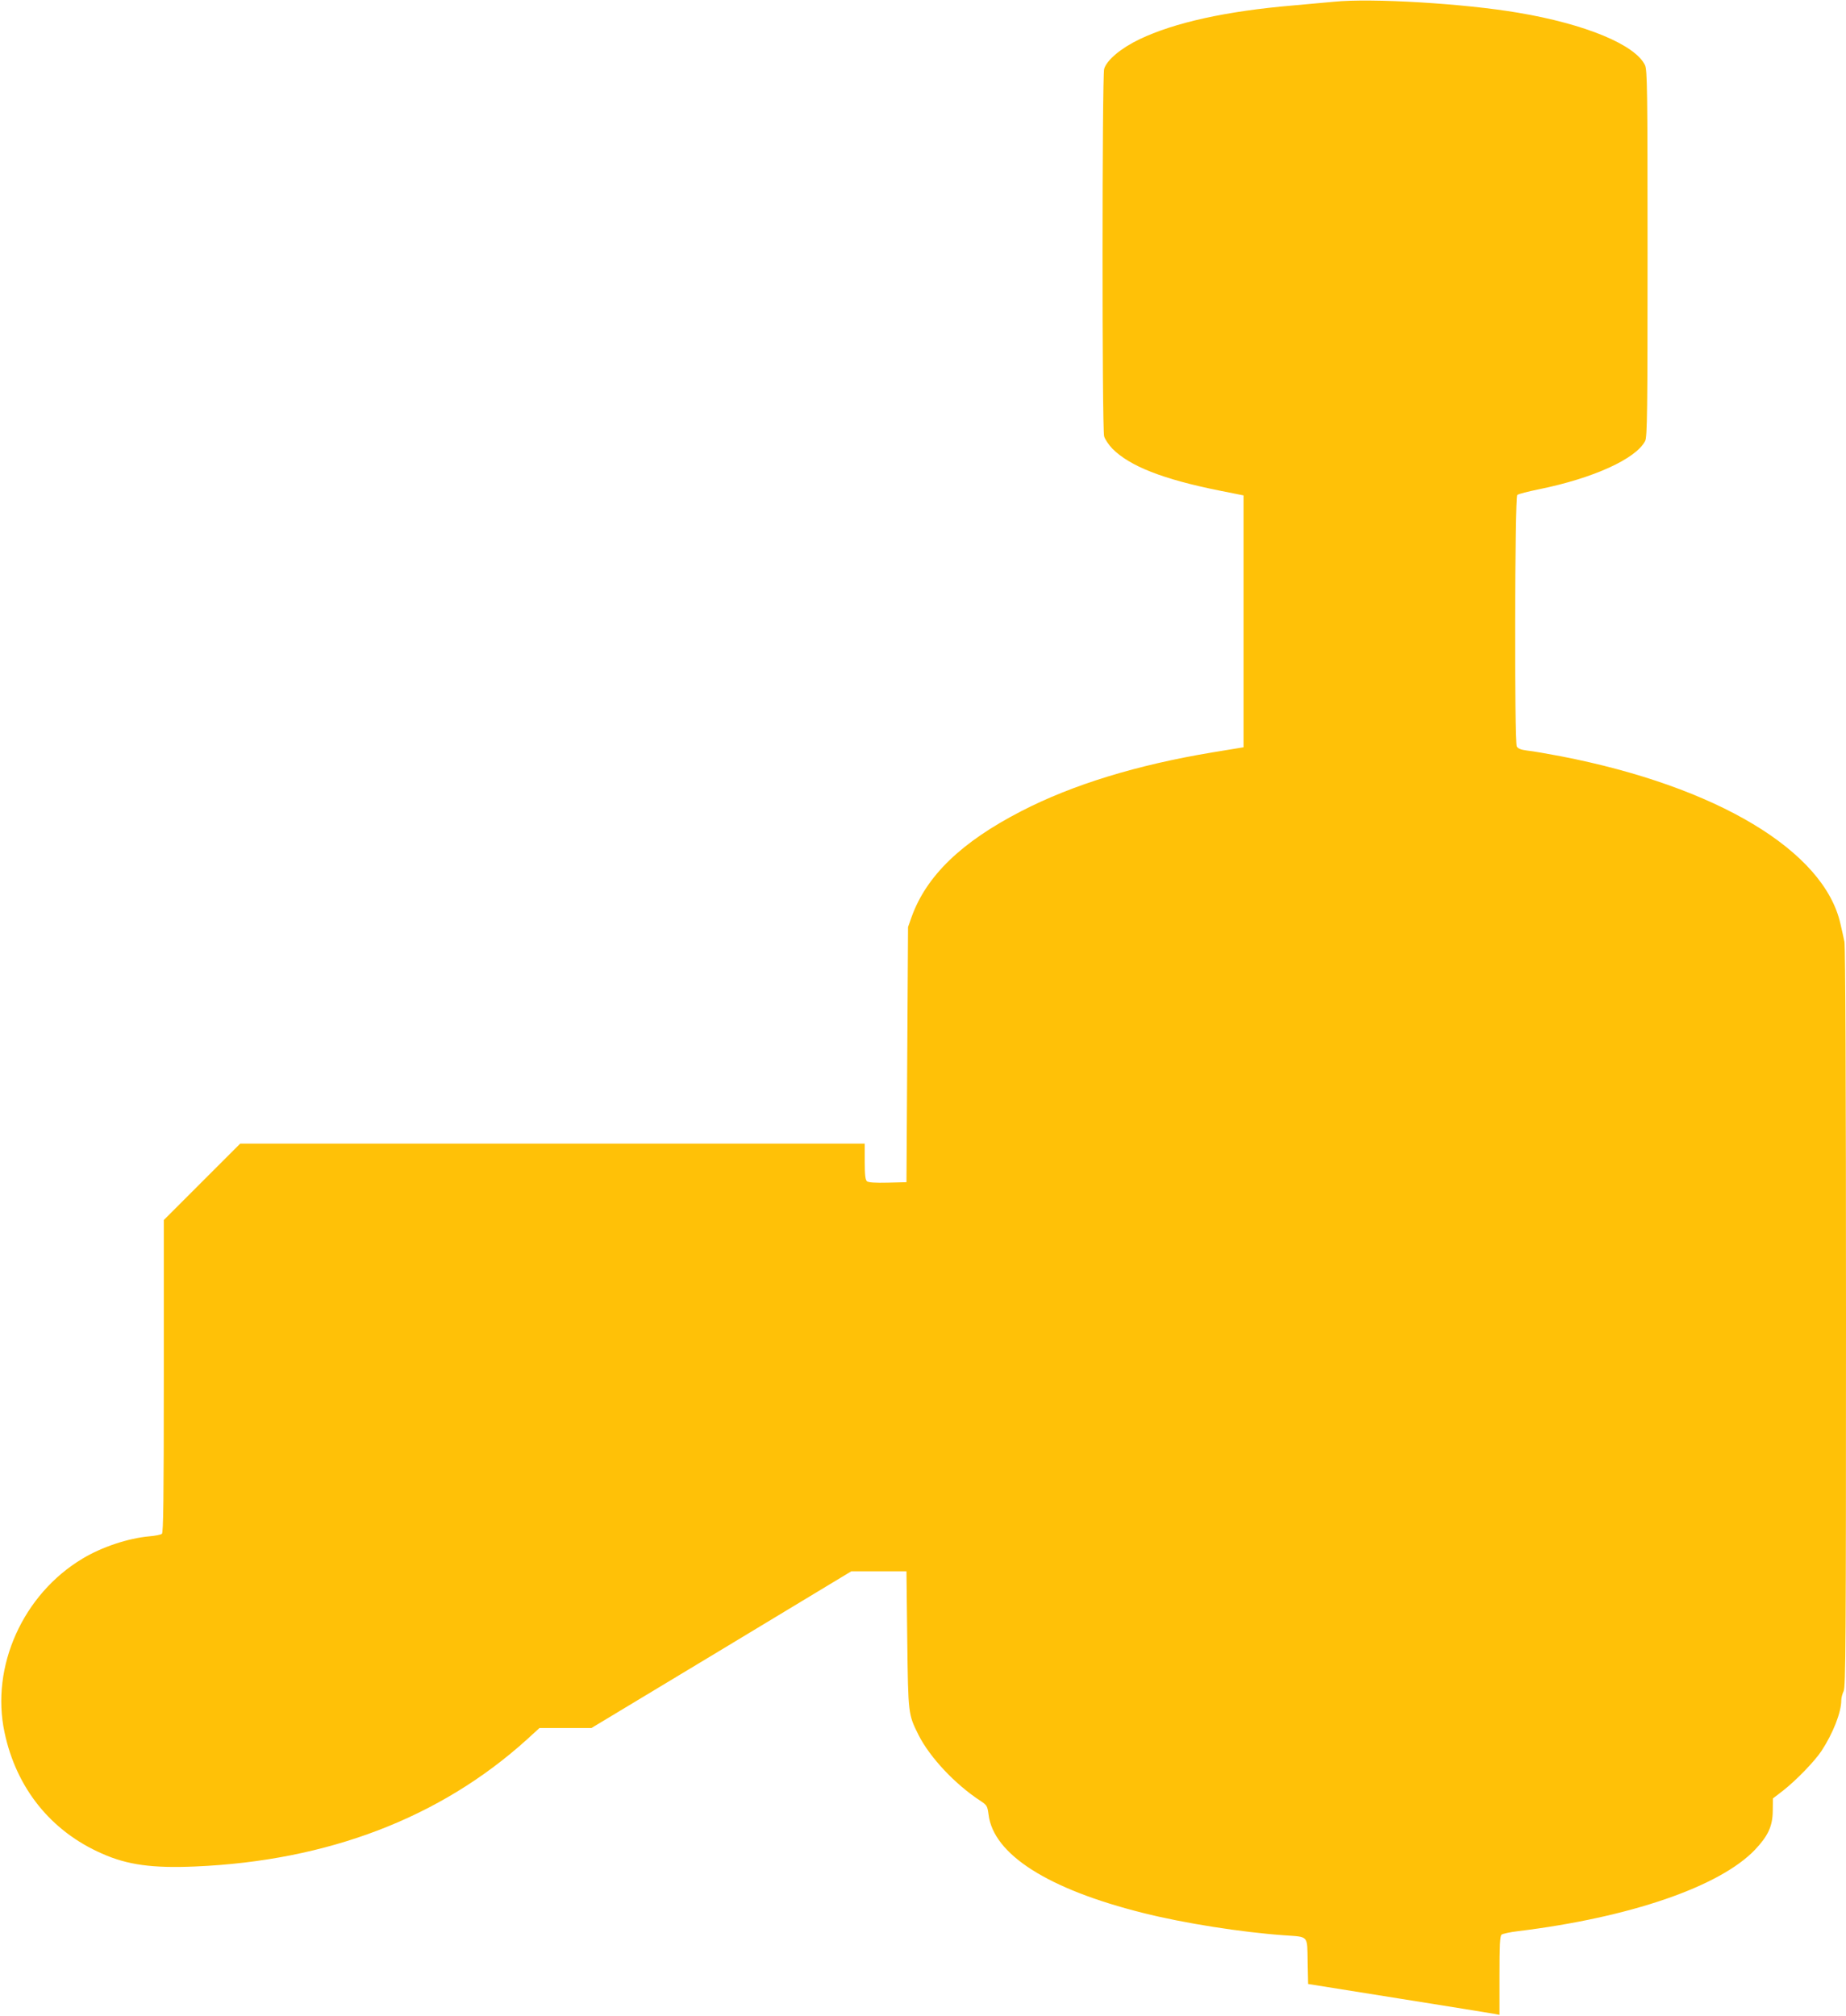 <?xml version="1.0" standalone="no"?>
<!DOCTYPE svg PUBLIC "-//W3C//DTD SVG 20010904//EN"
 "http://www.w3.org/TR/2001/REC-SVG-20010904/DTD/svg10.dtd">
<svg version="1.0" xmlns="http://www.w3.org/2000/svg"
 width="1172pt" height="1280pt" viewBox="0 0 1172 1280"
 preserveAspectRatio="xMidYMid meet">
<g transform="translate(0,1280) scale(0.1,-0.1)"
fill="#ffc107" stroke="none">
<path d="M8470 12789 c-47 -4 -166 -15 -265 -24 -420 -36 -748 -108 -970 -214
-119 -57 -209 -133 -225 -189 -13 -50 -14 -2284 0 -2332 5 -18 29 -54 52 -78
110 -111 320 -194 678 -266 l155 -31 0 -800 0 -799 -195 -32 c-482 -80 -890
-205 -1217 -374 -380 -196 -601 -410 -695 -670 l-23 -65 -5 -810 -5 -810 -119
-3 c-78 -2 -123 1 -132 9 -10 9 -14 40 -14 125 l0 114 -1983 0 -1982 0 -243
-243 -242 -242 0 -991 c0 -781 -3 -994 -12 -1001 -7 -6 -43 -13 -79 -16 -134
-12 -301 -67 -424 -141 -379 -226 -586 -686 -496 -1105 75 -353 294 -626 618
-768 161 -72 321 -94 594 -82 840 36 1554 309 2103 805 l81 74 165 0 165 0
825 497 825 498 175 0 175 0 5 -435 c6 -477 6 -472 72 -605 72 -142 232 -313
395 -419 39 -26 42 -32 49 -84 30 -254 377 -475 981 -626 257 -65 627 -123
898 -142 155 -11 144 2 147 -166 l3 -143 570 -91 c314 -50 587 -94 608 -98
l37 -7 0 249 c0 191 3 252 13 260 7 6 53 16 102 22 714 87 1283 283 1507 517
84 89 112 150 113 247 l1 79 65 50 c83 65 199 185 243 251 73 111 126 245 126
322 0 16 7 42 15 58 13 25 15 312 15 2372 0 1473 -4 2360 -10 2386 -5 24 -16
74 -25 112 -103 464 -785 873 -1775 1065 -85 16 -181 33 -213 36 -41 5 -60 13
-67 26 -16 29 -13 1584 3 1597 7 6 69 22 138 36 344 70 616 193 674 307 13 24
15 188 15 1189 0 1053 -2 1165 -16 1196 -62 130 -378 261 -804 333 -346 59
-935 94 -1170 70z"/>
</g>
</svg>
